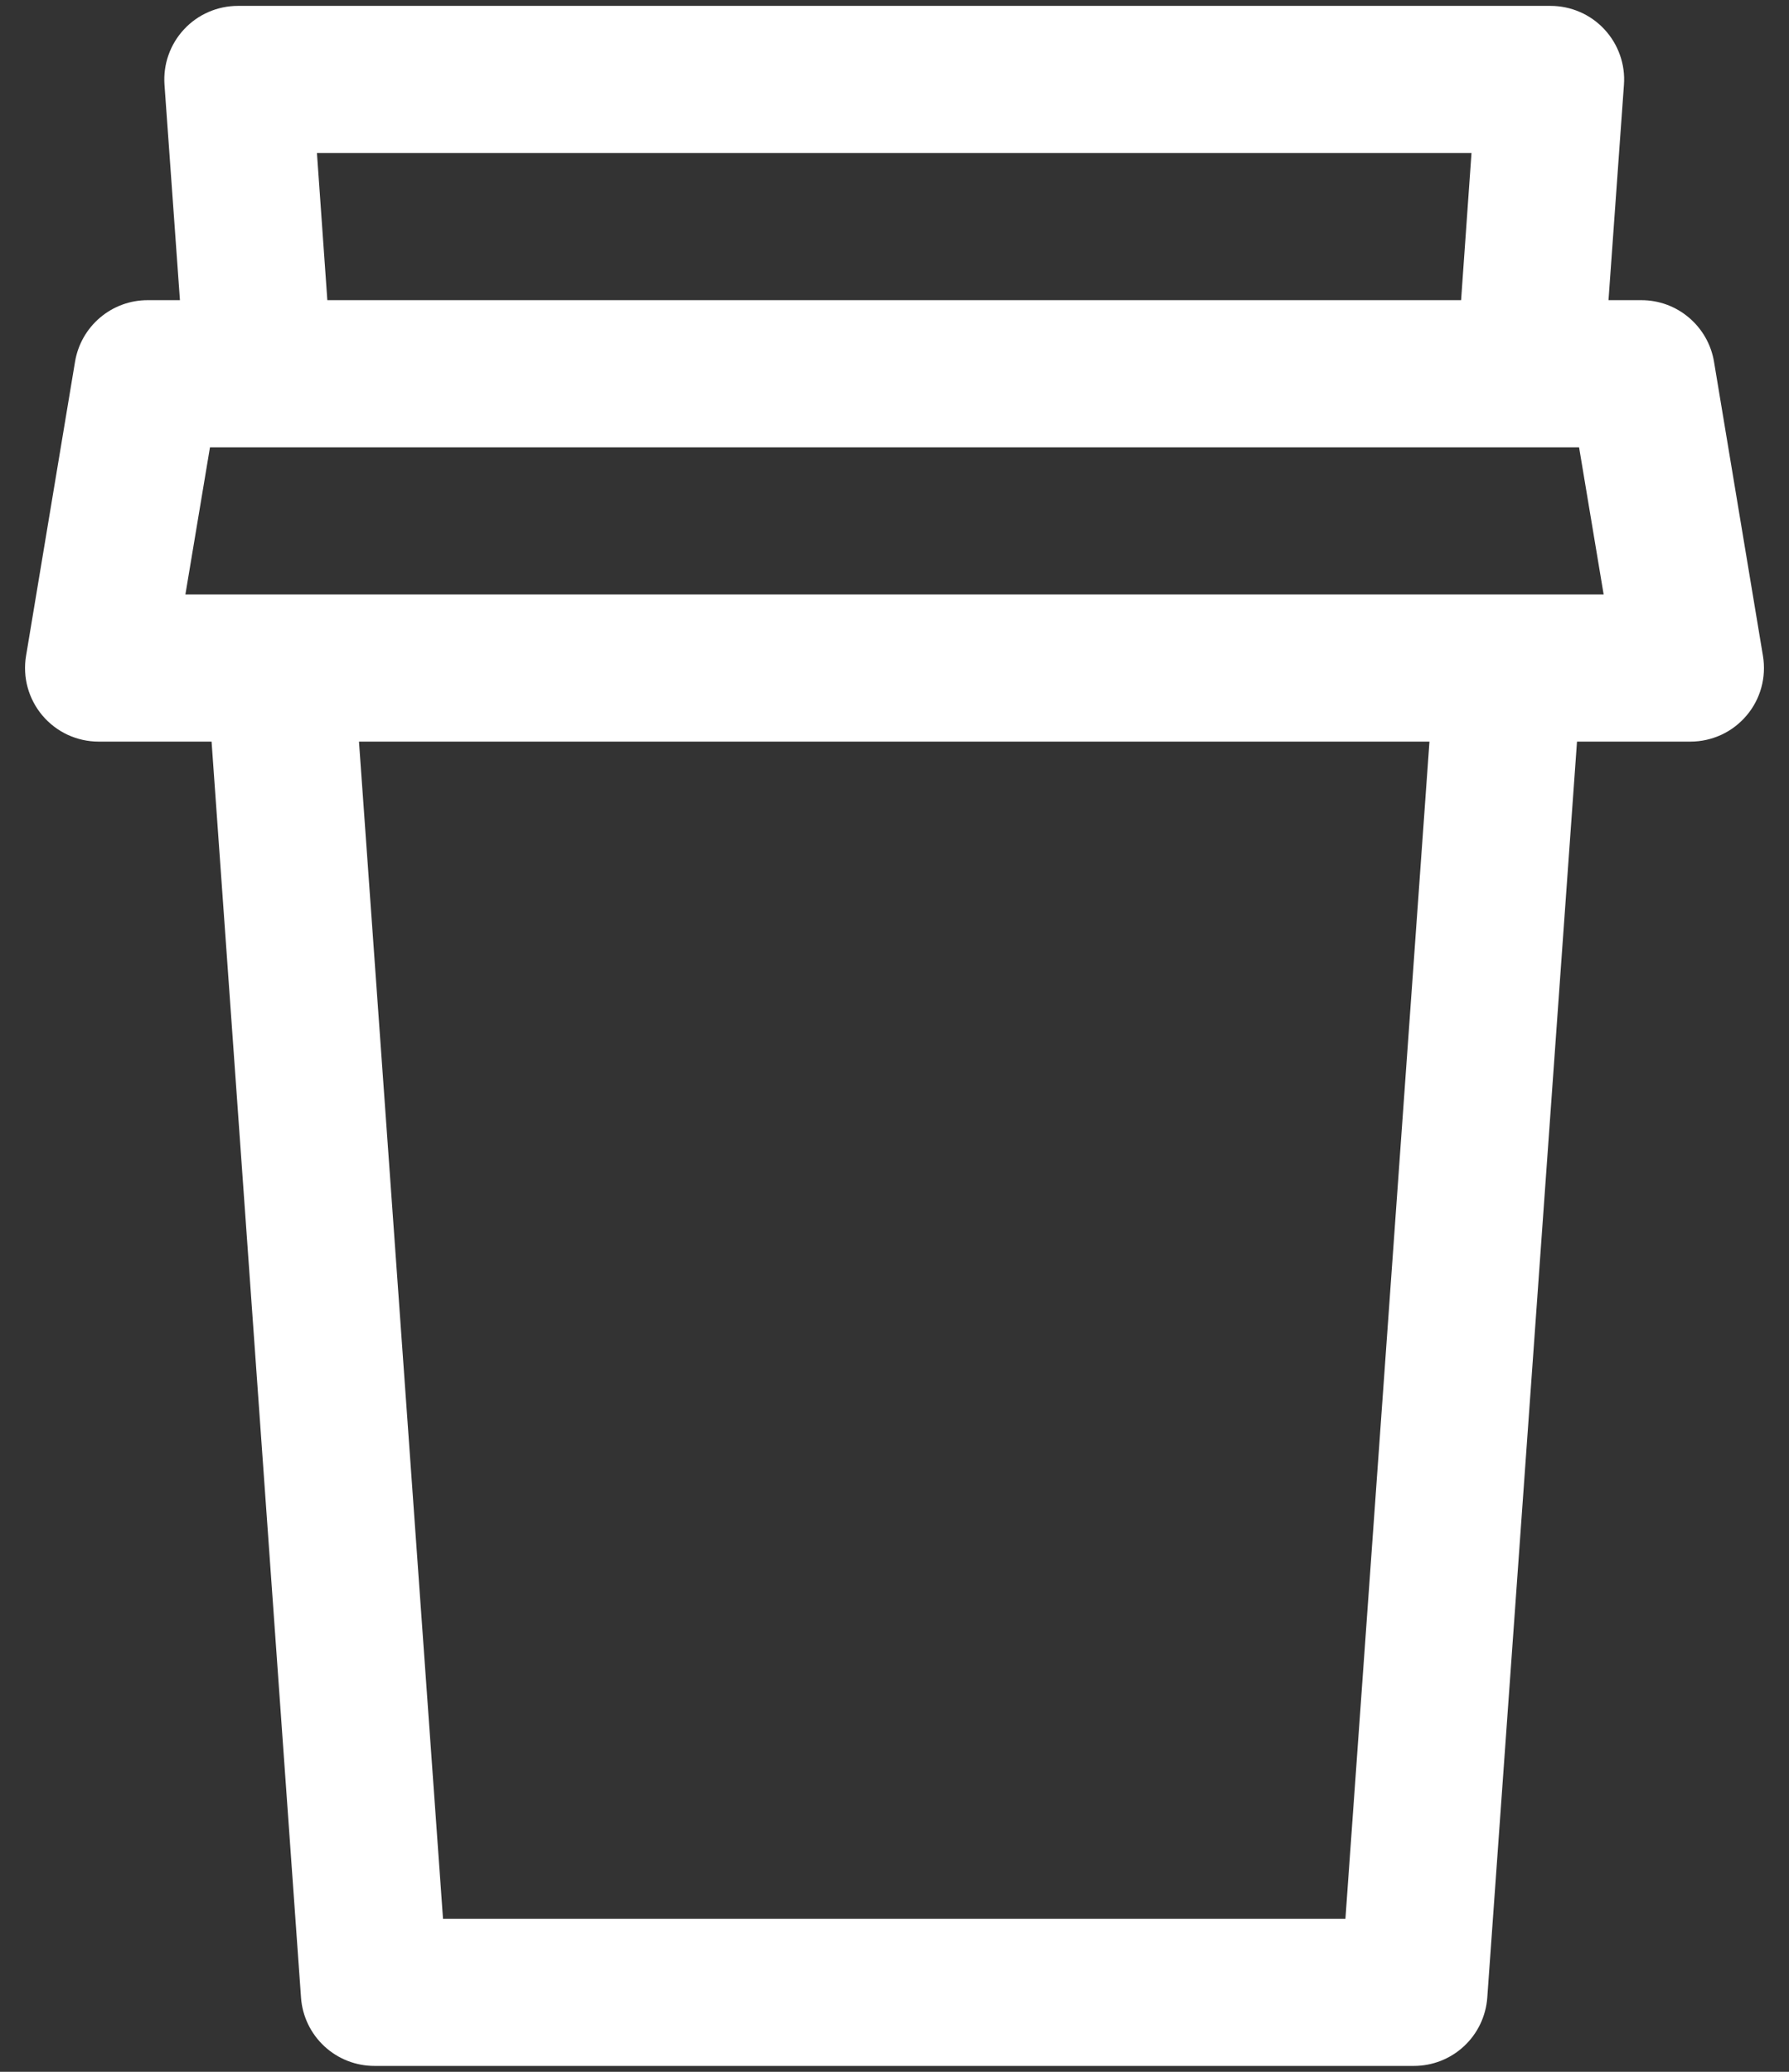 <svg width="38" height="44" viewBox="0 0 38 44" fill="none" xmlns="http://www.w3.org/2000/svg">
<rect x="0" y="0" width="38" height="44" fill="#333333" stroke="none"/>
<path d="M34.166 6.375H34.863C35.233 6.374 35.592 6.505 35.874 6.745C36.157 6.984 36.346 7.316 36.407 7.681L37.447 13.931C37.484 14.155 37.472 14.384 37.412 14.603C37.352 14.822 37.245 15.024 37.098 15.197C36.951 15.37 36.769 15.51 36.563 15.605C36.357 15.7 36.133 15.75 35.907 15.75H33.497L31.591 42.425C31.562 42.819 31.386 43.188 31.096 43.457C30.807 43.726 30.427 43.875 30.032 43.875H7.957C7.561 43.876 7.18 43.727 6.89 43.458C6.6 43.189 6.422 42.82 6.394 42.425L4.494 15.75H2.094C1.867 15.75 1.643 15.7 1.437 15.605C1.232 15.51 1.049 15.37 0.902 15.197C0.756 15.024 0.649 14.822 0.588 14.603C0.528 14.384 0.516 14.155 0.553 13.931L1.594 7.681C1.655 7.316 1.843 6.984 2.126 6.745C2.409 6.505 2.767 6.374 3.138 6.375H3.822L3.494 1.8C3.479 1.586 3.507 1.371 3.579 1.168C3.65 0.966 3.763 0.78 3.909 0.623C4.055 0.466 4.232 0.34 4.429 0.255C4.626 0.169 4.839 0.125 5.053 0.125H32.935C33.149 0.125 33.362 0.169 33.559 0.255C33.756 0.34 33.933 0.466 34.079 0.623C34.225 0.78 34.338 0.966 34.409 1.168C34.481 1.371 34.51 1.586 34.494 1.8L34.166 6.375ZM31.035 6.375L31.256 3.25H6.732L6.953 6.375H31.035ZM4.269 12.625H34.063L33.541 9.5H4.46L3.938 12.625H4.269ZM7.625 15.75L9.41 40.75H28.578L30.363 15.75H7.625Z" fill="white"/>
</svg>
